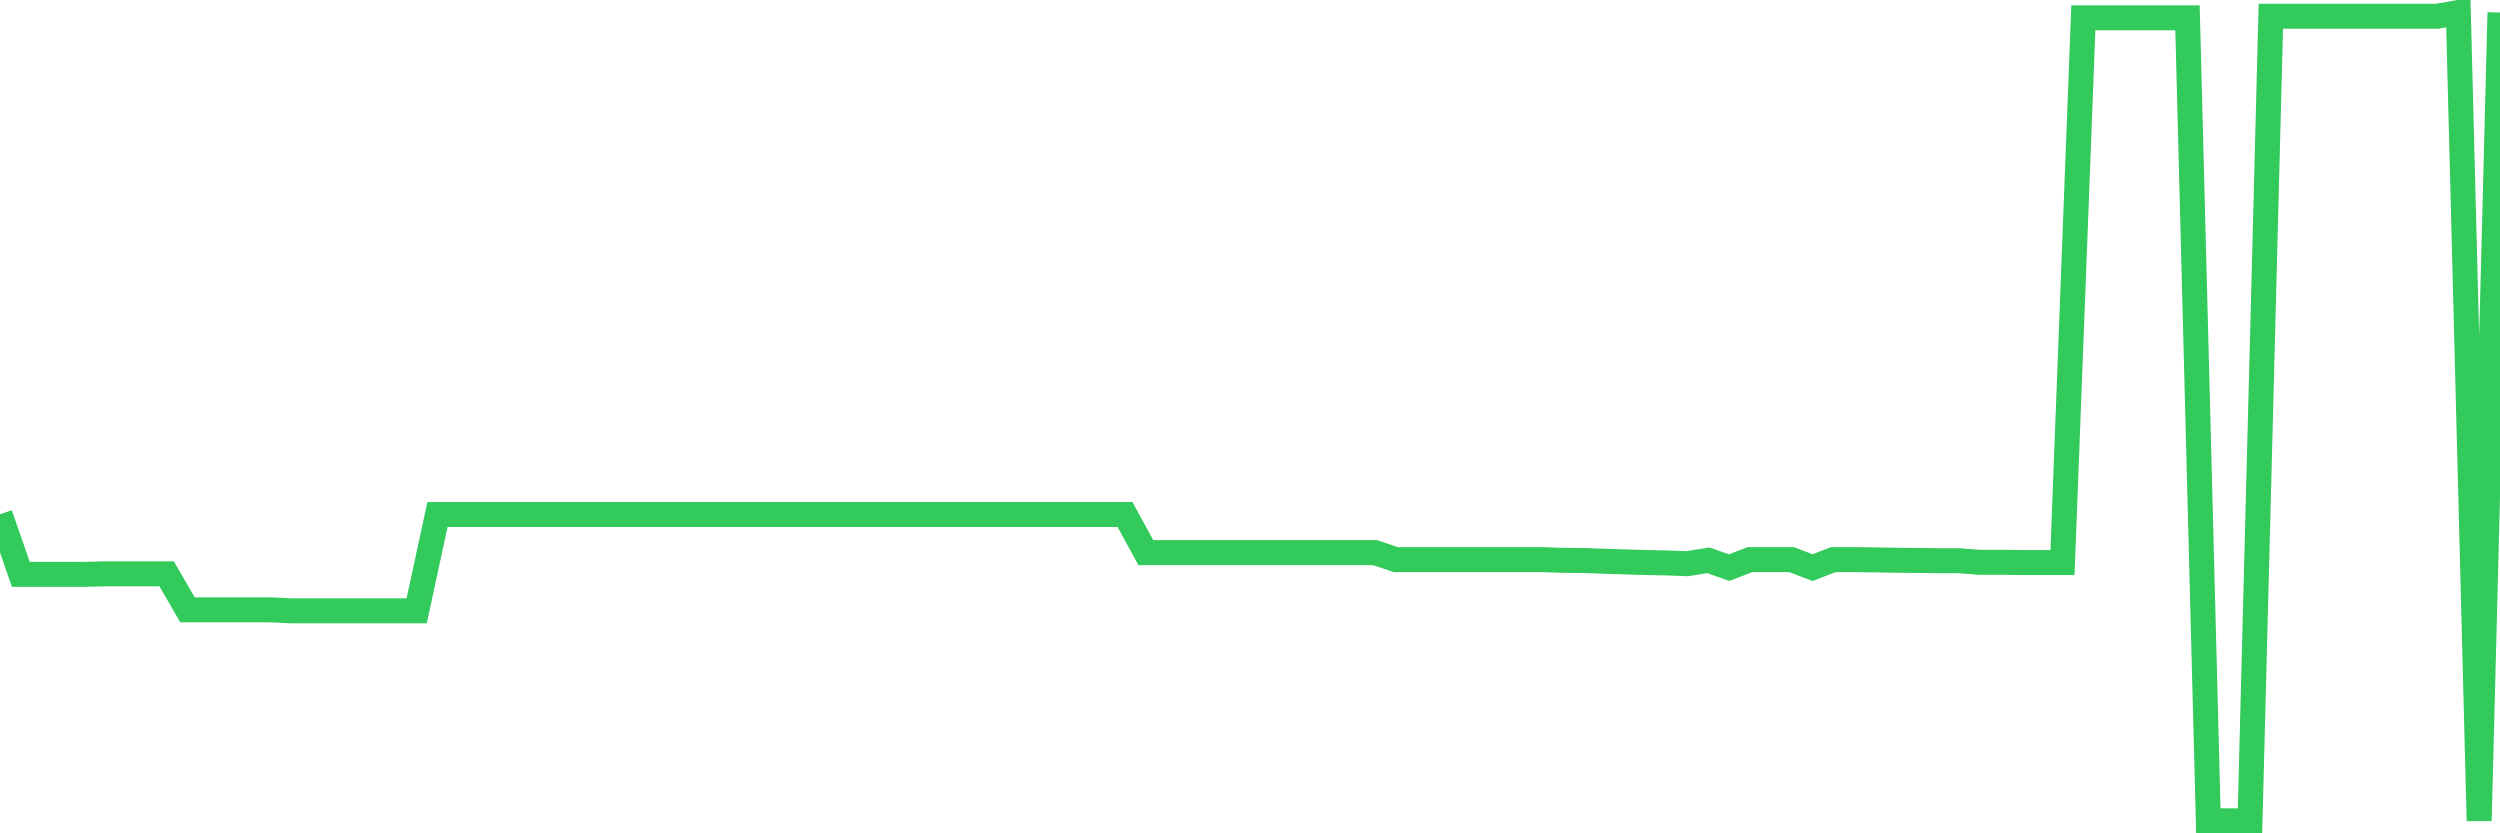 <svg
  xmlns="http://www.w3.org/2000/svg"
  xmlns:xlink="http://www.w3.org/1999/xlink"
  width="120"
  height="40"
  viewBox="0 0 120 40"
  preserveAspectRatio="none"
>
  <polyline
    points="0,24.686 1,27.571 2,27.571 3,27.571 4,27.571 5,27.545 6,27.545 7,27.545 8,27.545 9,29.273 10,29.273 11,29.273 12,29.273 13,29.273 14,29.32 15,29.32 16,29.32 17,29.32 18,29.32 19,29.32 20,29.32 21,24.695 22,24.695 23,24.695 24,24.695 25,24.695 26,24.695 27,24.695 28,24.695 29,24.695 30,24.695 31,24.695 32,24.695 33,24.695 34,24.695 35,24.695 36,24.695 37,24.695 38,24.695 39,24.695 40,24.695 41,24.695 42,24.695 43,24.695 44,24.695 45,24.695 46,24.695 47,24.695 48,24.695 49,24.695 50,24.695 51,24.695 52,24.695 53,24.695 54,24.695 55,26.526 56,26.526 57,26.526 58,26.526 59,26.526 60,26.526 61,26.526 62,26.526 63,26.526 64,26.526 65,26.526 66,26.526 67,26.862 68,26.862 69,26.862 70,26.862 71,26.862 72,26.862 73,26.862 74,26.862 75,26.895 76,26.904 77,26.94 78,26.972 79,27.001 80,27.021 81,27.056 82,26.894 83,27.246 84,26.862 85,26.862 86,26.862 87,27.246 88,26.862 89,26.862 90,26.874 91,26.892 92,26.901 93,26.912 94,26.912 95,26.99 96,26.99 97,27.002 98,27.002 99,27.002 100,0.857 101,0.857 102,0.857 103,0.857 104,0.857 105,0.857 106,39.4 107,39.4 108,39.4 109,0.778 110,0.778 111,0.778 112,0.778 113,0.778 114,0.778 115,0.778 116,0.778 117,0.778 118,0.6 119,39.4 120,0.6"
    fill="none"
    stroke="#32ca5b"
    stroke-width="1.2"
  >
  </polyline>
</svg>